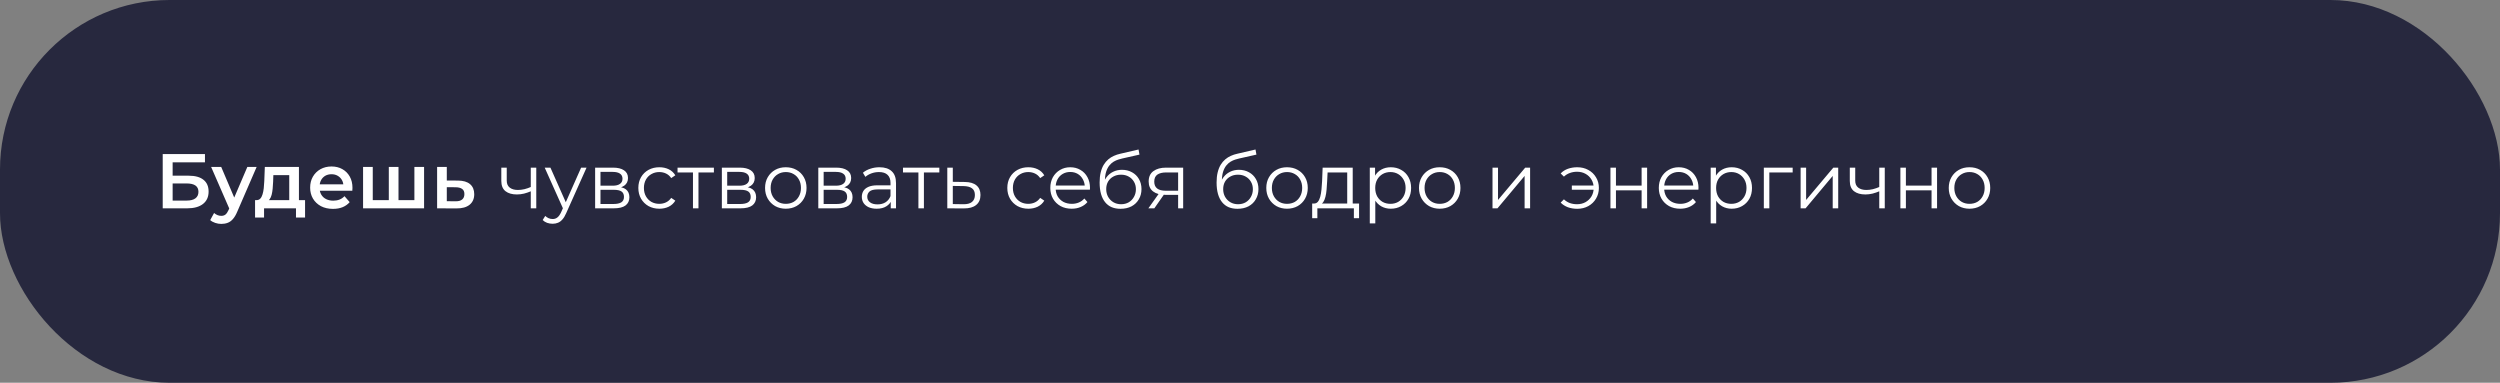 <?xml version="1.0" encoding="UTF-8"?> <svg xmlns="http://www.w3.org/2000/svg" width="516" height="79" viewBox="0 0 516 79" fill="none"><rect x="0" y="0" width="516" height="79" fill="#808080" stroke="none"/> <rect width="516" height="79" rx="35" fill="#27283E"></rect> <path d="M33.584 43V31.8H42.304V33.512H35.632V36.264H38.944C40.288 36.264 41.307 36.547 42 37.112C42.704 37.667 43.056 38.477 43.056 39.544C43.056 40.643 42.667 41.496 41.888 42.104C41.12 42.701 40.032 43 38.624 43H33.584ZM35.632 41.4H38.512C39.312 41.4 39.92 41.245 40.336 40.936C40.752 40.627 40.96 40.179 40.96 39.592C40.96 38.44 40.144 37.864 38.512 37.864H35.632V41.4ZM45.675 46.216C45.258 46.216 44.843 46.147 44.426 46.008C44.011 45.869 43.664 45.677 43.386 45.432L44.187 43.96C44.389 44.141 44.618 44.285 44.874 44.392C45.13 44.499 45.392 44.552 45.658 44.552C46.021 44.552 46.315 44.461 46.538 44.28C46.763 44.099 46.971 43.795 47.163 43.368L47.658 42.248L47.819 42.008L51.05 34.456H52.971L48.971 43.688C48.704 44.328 48.405 44.835 48.075 45.208C47.755 45.581 47.392 45.843 46.986 45.992C46.592 46.141 46.154 46.216 45.675 46.216ZM47.434 43.304L43.578 34.456H45.658L48.794 41.832L47.434 43.304ZM59.7 42.072V36.152H56.42L56.372 37.528C56.351 38.019 56.319 38.493 56.276 38.952C56.233 39.4 56.164 39.816 56.068 40.2C55.972 40.573 55.833 40.883 55.652 41.128C55.471 41.373 55.231 41.533 54.932 41.608L52.948 41.304C53.268 41.304 53.524 41.203 53.716 41C53.919 40.787 54.073 40.499 54.18 40.136C54.297 39.763 54.383 39.341 54.436 38.872C54.489 38.392 54.527 37.896 54.548 37.384L54.66 34.456H61.7V42.072H59.7ZM52.644 44.904V41.304H62.964V44.904H61.092V43H54.5V44.904H52.644ZM68.734 43.112C67.785 43.112 66.953 42.925 66.238 42.552C65.534 42.168 64.985 41.645 64.59 40.984C64.206 40.323 64.014 39.571 64.014 38.728C64.014 37.875 64.201 37.123 64.574 36.472C64.958 35.811 65.481 35.293 66.142 34.92C66.814 34.547 67.577 34.36 68.43 34.36C69.262 34.36 70.004 34.541 70.654 34.904C71.305 35.267 71.817 35.779 72.19 36.44C72.564 37.101 72.75 37.88 72.75 38.776C72.75 38.861 72.745 38.957 72.734 39.064C72.734 39.171 72.729 39.272 72.718 39.368H65.598V38.04H71.662L70.878 38.456C70.889 37.965 70.788 37.533 70.574 37.16C70.361 36.787 70.068 36.493 69.694 36.28C69.332 36.067 68.91 35.96 68.43 35.96C67.94 35.96 67.508 36.067 67.134 36.28C66.772 36.493 66.484 36.792 66.27 37.176C66.068 37.549 65.966 37.992 65.966 38.504V38.824C65.966 39.336 66.084 39.789 66.318 40.184C66.553 40.579 66.884 40.883 67.31 41.096C67.737 41.309 68.228 41.416 68.782 41.416C69.262 41.416 69.694 41.341 70.078 41.192C70.462 41.043 70.804 40.808 71.102 40.488L72.174 41.72C71.79 42.168 71.305 42.515 70.718 42.76C70.142 42.995 69.481 43.112 68.734 43.112ZM80.682 41.304L80.25 41.784V34.456H82.25V41.784L81.77 41.304H85.994L85.53 41.784V34.456H87.53V43H74.938V34.456H76.938V41.784L76.474 41.304H80.682ZM94.507 37.272C95.606 37.272 96.443 37.517 97.019 38.008C97.595 38.499 97.883 39.192 97.883 40.088C97.883 41.016 97.563 41.741 96.923 42.264C96.283 42.776 95.382 43.027 94.219 43.016L90.219 43V34.456H92.219V37.256L94.507 37.272ZM94.043 41.544C94.63 41.555 95.078 41.432 95.387 41.176C95.696 40.92 95.851 40.547 95.851 40.056C95.851 39.565 95.696 39.213 95.387 39C95.088 38.776 94.64 38.659 94.043 38.648L92.219 38.632V41.528L94.043 41.544ZM109.647 39.448C109.156 39.661 108.66 39.832 108.159 39.96C107.668 40.077 107.177 40.136 106.687 40.136C105.695 40.136 104.911 39.912 104.335 39.464C103.759 39.005 103.471 38.301 103.471 37.352V34.6H104.591V37.288C104.591 37.928 104.799 38.408 105.215 38.728C105.631 39.048 106.191 39.208 106.895 39.208C107.321 39.208 107.769 39.155 108.239 39.048C108.708 38.931 109.183 38.765 109.663 38.552L109.647 39.448ZM109.551 43V34.6H110.687V43H109.551ZM114.057 46.184C113.662 46.184 113.284 46.12 112.921 45.992C112.569 45.864 112.265 45.672 112.009 45.416L112.537 44.568C112.75 44.771 112.98 44.925 113.225 45.032C113.481 45.149 113.764 45.208 114.073 45.208C114.446 45.208 114.766 45.101 115.033 44.888C115.31 44.685 115.572 44.323 115.817 43.8L116.361 42.568L116.489 42.392L119.945 34.6H121.065L116.857 44.008C116.622 44.552 116.361 44.984 116.073 45.304C115.796 45.624 115.492 45.848 115.161 45.976C114.83 46.115 114.462 46.184 114.057 46.184ZM116.297 43.24L112.425 34.6H113.609L117.033 42.312L116.297 43.24ZM122.835 43V34.6H126.547C127.496 34.6 128.243 34.781 128.787 35.144C129.341 35.507 129.619 36.04 129.619 36.744C129.619 37.427 129.357 37.955 128.835 38.328C128.312 38.691 127.624 38.872 126.771 38.872L126.995 38.536C127.997 38.536 128.733 38.723 129.203 39.096C129.672 39.469 129.907 40.008 129.907 40.712C129.907 41.437 129.64 42.003 129.107 42.408C128.584 42.803 127.768 43 126.659 43H122.835ZM123.939 42.104H126.611C127.325 42.104 127.864 41.992 128.227 41.768C128.6 41.533 128.787 41.16 128.787 40.648C128.787 40.136 128.621 39.763 128.291 39.528C127.96 39.293 127.437 39.176 126.723 39.176H123.939V42.104ZM123.939 38.328H126.467C127.117 38.328 127.613 38.205 127.955 37.96C128.307 37.715 128.483 37.357 128.483 36.888C128.483 36.419 128.307 36.067 127.955 35.832C127.613 35.597 127.117 35.48 126.467 35.48H123.939V38.328ZM136.089 43.08C135.257 43.08 134.51 42.899 133.849 42.536C133.198 42.163 132.686 41.656 132.313 41.016C131.94 40.365 131.753 39.624 131.753 38.792C131.753 37.949 131.94 37.208 132.313 36.568C132.686 35.928 133.198 35.427 133.849 35.064C134.51 34.701 135.257 34.52 136.089 34.52C136.804 34.52 137.449 34.659 138.025 34.936C138.601 35.213 139.054 35.629 139.385 36.184L138.537 36.76C138.249 36.333 137.892 36.019 137.465 35.816C137.038 35.613 136.574 35.512 136.073 35.512C135.476 35.512 134.937 35.651 134.457 35.928C133.977 36.195 133.598 36.573 133.321 37.064C133.044 37.555 132.905 38.131 132.905 38.792C132.905 39.453 133.044 40.029 133.321 40.52C133.598 41.011 133.977 41.395 134.457 41.672C134.937 41.939 135.476 42.072 136.073 42.072C136.574 42.072 137.038 41.971 137.465 41.768C137.892 41.565 138.249 41.256 138.537 40.84L139.385 41.416C139.054 41.96 138.601 42.376 138.025 42.664C137.449 42.941 136.804 43.08 136.089 43.08ZM143.029 43V35.288L143.317 35.592H139.845V34.6H147.349V35.592H143.877L144.165 35.288V43H143.029ZM148.991 43V34.6H152.703C153.652 34.6 154.399 34.781 154.943 35.144C155.498 35.507 155.775 36.04 155.775 36.744C155.775 37.427 155.514 37.955 154.991 38.328C154.468 38.691 153.78 38.872 152.927 38.872L153.151 38.536C154.154 38.536 154.89 38.723 155.359 39.096C155.828 39.469 156.063 40.008 156.063 40.712C156.063 41.437 155.796 42.003 155.263 42.408C154.74 42.803 153.924 43 152.815 43H148.991ZM150.095 42.104H152.767C153.482 42.104 154.02 41.992 154.383 41.768C154.756 41.533 154.943 41.16 154.943 40.648C154.943 40.136 154.778 39.763 154.447 39.528C154.116 39.293 153.594 39.176 152.879 39.176H150.095V42.104ZM150.095 38.328H152.623C153.274 38.328 153.77 38.205 154.111 37.96C154.463 37.715 154.639 37.357 154.639 36.888C154.639 36.419 154.463 36.067 154.111 35.832C153.77 35.597 153.274 35.48 152.623 35.48H150.095V38.328ZM162.181 43.08C161.371 43.08 160.64 42.899 159.989 42.536C159.349 42.163 158.843 41.656 158.469 41.016C158.096 40.365 157.909 39.624 157.909 38.792C157.909 37.949 158.096 37.208 158.469 36.568C158.843 35.928 159.349 35.427 159.989 35.064C160.629 34.701 161.36 34.52 162.181 34.52C163.013 34.52 163.749 34.701 164.389 35.064C165.04 35.427 165.547 35.928 165.909 36.568C166.283 37.208 166.469 37.949 166.469 38.792C166.469 39.624 166.283 40.365 165.909 41.016C165.547 41.656 165.04 42.163 164.389 42.536C163.739 42.899 163.003 43.08 162.181 43.08ZM162.181 42.072C162.789 42.072 163.328 41.939 163.797 41.672C164.267 41.395 164.635 41.011 164.901 40.52C165.179 40.019 165.317 39.443 165.317 38.792C165.317 38.131 165.179 37.555 164.901 37.064C164.635 36.573 164.267 36.195 163.797 35.928C163.328 35.651 162.795 35.512 162.197 35.512C161.6 35.512 161.067 35.651 160.597 35.928C160.128 36.195 159.755 36.573 159.477 37.064C159.2 37.555 159.061 38.131 159.061 38.792C159.061 39.443 159.2 40.019 159.477 40.52C159.755 41.011 160.128 41.395 160.597 41.672C161.067 41.939 161.595 42.072 162.181 42.072ZM168.897 43V34.6H172.609C173.559 34.6 174.305 34.781 174.849 35.144C175.404 35.507 175.681 36.04 175.681 36.744C175.681 37.427 175.42 37.955 174.897 38.328C174.375 38.691 173.687 38.872 172.833 38.872L173.057 38.536C174.06 38.536 174.796 38.723 175.265 39.096C175.735 39.469 175.969 40.008 175.969 40.712C175.969 41.437 175.703 42.003 175.169 42.408C174.647 42.803 173.831 43 172.721 43H168.897ZM170.001 42.104H172.673C173.388 42.104 173.927 41.992 174.289 41.768C174.663 41.533 174.849 41.16 174.849 40.648C174.849 40.136 174.684 39.763 174.353 39.528C174.023 39.293 173.5 39.176 172.785 39.176H170.001V42.104ZM170.001 38.328H172.529C173.18 38.328 173.676 38.205 174.017 37.96C174.369 37.715 174.545 37.357 174.545 36.888C174.545 36.419 174.369 36.067 174.017 35.832C173.676 35.597 173.18 35.48 172.529 35.48H170.001V38.328ZM183.848 43V41.144L183.8 40.84V37.736C183.8 37.021 183.597 36.472 183.192 36.088C182.797 35.704 182.205 35.512 181.416 35.512C180.872 35.512 180.354 35.603 179.864 35.784C179.373 35.965 178.957 36.205 178.616 36.504L178.104 35.656C178.53 35.293 179.042 35.016 179.64 34.824C180.237 34.621 180.866 34.52 181.528 34.52C182.616 34.52 183.453 34.792 184.04 35.336C184.637 35.869 184.936 36.685 184.936 37.784V43H183.848ZM180.952 43.08C180.322 43.08 179.773 42.979 179.304 42.776C178.845 42.563 178.493 42.275 178.248 41.912C178.002 41.539 177.88 41.112 177.88 40.632C177.88 40.195 177.981 39.8 178.184 39.448C178.397 39.085 178.738 38.797 179.208 38.584C179.688 38.36 180.328 38.248 181.128 38.248H184.024V39.096H181.16C180.349 39.096 179.784 39.24 179.464 39.528C179.154 39.816 179 40.173 179 40.6C179 41.08 179.186 41.464 179.56 41.752C179.933 42.04 180.456 42.184 181.128 42.184C181.768 42.184 182.317 42.04 182.776 41.752C183.245 41.453 183.586 41.027 183.8 40.472L184.056 41.256C183.842 41.811 183.469 42.253 182.936 42.584C182.413 42.915 181.752 43.08 180.952 43.08ZM189.56 43V35.288L189.848 35.592H186.376V34.6H193.88V35.592H190.408L190.696 35.288V43H189.56ZM199.138 37.56C200.194 37.571 200.994 37.805 201.538 38.264C202.093 38.723 202.37 39.384 202.37 40.248C202.37 41.144 202.072 41.832 201.474 42.312C200.888 42.792 200.034 43.027 198.914 43.016L195.522 43V34.6H196.658V37.528L199.138 37.56ZM198.85 42.152C199.629 42.163 200.216 42.008 200.61 41.688C201.016 41.357 201.218 40.877 201.218 40.248C201.218 39.619 201.021 39.16 200.626 38.872C200.232 38.573 199.64 38.419 198.85 38.408L196.658 38.376V42.12L198.85 42.152ZM212.245 43.08C211.413 43.08 210.667 42.899 210.005 42.536C209.355 42.163 208.843 41.656 208.469 41.016C208.096 40.365 207.909 39.624 207.909 38.792C207.909 37.949 208.096 37.208 208.469 36.568C208.843 35.928 209.355 35.427 210.005 35.064C210.667 34.701 211.413 34.52 212.245 34.52C212.96 34.52 213.605 34.659 214.181 34.936C214.757 35.213 215.211 35.629 215.541 36.184L214.693 36.76C214.405 36.333 214.048 36.019 213.621 35.816C213.195 35.613 212.731 35.512 212.229 35.512C211.632 35.512 211.093 35.651 210.613 35.928C210.133 36.195 209.755 36.573 209.477 37.064C209.2 37.555 209.061 38.131 209.061 38.792C209.061 39.453 209.2 40.029 209.477 40.52C209.755 41.011 210.133 41.395 210.613 41.672C211.093 41.939 211.632 42.072 212.229 42.072C212.731 42.072 213.195 41.971 213.621 41.768C214.048 41.565 214.405 41.256 214.693 40.84L215.541 41.416C215.211 41.96 214.757 42.376 214.181 42.664C213.605 42.941 212.96 43.08 212.245 43.08ZM221.2 43.08C220.326 43.08 219.558 42.899 218.896 42.536C218.235 42.163 217.718 41.656 217.344 41.016C216.971 40.365 216.784 39.624 216.784 38.792C216.784 37.96 216.96 37.224 217.312 36.584C217.675 35.944 218.166 35.443 218.784 35.08C219.414 34.707 220.118 34.52 220.896 34.52C221.686 34.52 222.384 34.701 222.992 35.064C223.611 35.416 224.096 35.917 224.448 36.568C224.8 37.208 224.976 37.949 224.976 38.792C224.976 38.845 224.971 38.904 224.96 38.968C224.96 39.021 224.96 39.08 224.96 39.144H217.648V38.296H224.352L223.904 38.632C223.904 38.024 223.771 37.485 223.504 37.016C223.248 36.536 222.896 36.163 222.448 35.896C222 35.629 221.483 35.496 220.896 35.496C220.32 35.496 219.803 35.629 219.344 35.896C218.886 36.163 218.528 36.536 218.272 37.016C218.016 37.496 217.888 38.045 217.888 38.664V38.84C217.888 39.48 218.027 40.045 218.304 40.536C218.592 41.016 218.987 41.395 219.488 41.672C220 41.939 220.582 42.072 221.232 42.072C221.744 42.072 222.219 41.981 222.656 41.8C223.104 41.619 223.488 41.341 223.808 40.968L224.448 41.704C224.075 42.152 223.606 42.493 223.04 42.728C222.486 42.963 221.872 43.08 221.2 43.08ZM231.267 43.096C230.584 43.096 229.976 42.984 229.443 42.76C228.92 42.536 228.472 42.195 228.099 41.736C227.726 41.277 227.443 40.712 227.251 40.04C227.059 39.357 226.963 38.568 226.963 37.672C226.963 36.872 227.038 36.173 227.187 35.576C227.336 34.968 227.544 34.445 227.811 34.008C228.078 33.571 228.387 33.203 228.739 32.904C229.102 32.595 229.491 32.349 229.907 32.168C230.334 31.976 230.771 31.832 231.219 31.736L234.995 30.856L235.187 31.912L231.635 32.712C231.411 32.765 231.139 32.84 230.819 32.936C230.51 33.032 230.19 33.176 229.859 33.368C229.539 33.56 229.24 33.827 228.963 34.168C228.686 34.509 228.462 34.952 228.291 35.496C228.131 36.029 228.051 36.696 228.051 37.496C228.051 37.667 228.056 37.805 228.067 37.912C228.078 38.008 228.088 38.115 228.099 38.232C228.12 38.339 228.136 38.499 228.147 38.712L227.651 38.296C227.768 37.645 228.008 37.08 228.371 36.6C228.734 36.109 229.187 35.731 229.731 35.464C230.286 35.187 230.899 35.048 231.571 35.048C232.35 35.048 233.043 35.219 233.651 35.56C234.259 35.891 234.734 36.355 235.075 36.952C235.427 37.549 235.603 38.243 235.603 39.032C235.603 39.811 235.422 40.509 235.059 41.128C234.707 41.747 234.206 42.232 233.555 42.584C232.904 42.925 232.142 43.096 231.267 43.096ZM231.395 42.152C231.992 42.152 232.52 42.019 232.979 41.752C233.438 41.475 233.795 41.101 234.051 40.632C234.318 40.163 234.451 39.635 234.451 39.048C234.451 38.472 234.318 37.96 234.051 37.512C233.795 37.064 233.438 36.712 232.979 36.456C232.52 36.189 231.987 36.056 231.379 36.056C230.782 36.056 230.254 36.184 229.795 36.44C229.336 36.685 228.974 37.032 228.707 37.48C228.451 37.928 228.323 38.445 228.323 39.032C228.323 39.619 228.451 40.147 228.707 40.616C228.974 41.085 229.336 41.459 229.795 41.736C230.264 42.013 230.798 42.152 231.395 42.152ZM243.165 43V39.976L243.373 40.216H240.525C239.448 40.216 238.605 39.981 237.997 39.512C237.389 39.043 237.085 38.36 237.085 37.464C237.085 36.504 237.41 35.789 238.061 35.32C238.712 34.84 239.581 34.6 240.669 34.6H244.205V43H243.165ZM237.021 43L239.325 39.768H240.509L238.253 43H237.021ZM243.165 39.64V35.256L243.373 35.592H240.701C239.922 35.592 239.314 35.741 238.877 36.04C238.45 36.339 238.237 36.824 238.237 37.496C238.237 38.744 239.032 39.368 240.621 39.368H243.373L243.165 39.64ZM255.408 43.096C254.725 43.096 254.117 42.984 253.584 42.76C253.061 42.536 252.613 42.195 252.24 41.736C251.866 41.277 251.584 40.712 251.392 40.04C251.2 39.357 251.104 38.568 251.104 37.672C251.104 36.872 251.178 36.173 251.328 35.576C251.477 34.968 251.685 34.445 251.952 34.008C252.218 33.571 252.528 33.203 252.88 32.904C253.242 32.595 253.632 32.349 254.048 32.168C254.474 31.976 254.912 31.832 255.36 31.736L259.136 30.856L259.328 31.912L255.776 32.712C255.552 32.765 255.28 32.84 254.96 32.936C254.65 33.032 254.33 33.176 254 33.368C253.68 33.56 253.381 33.827 253.104 34.168C252.826 34.509 252.602 34.952 252.432 35.496C252.272 36.029 252.192 36.696 252.192 37.496C252.192 37.667 252.197 37.805 252.208 37.912C252.218 38.008 252.229 38.115 252.24 38.232C252.261 38.339 252.277 38.499 252.288 38.712L251.792 38.296C251.909 37.645 252.149 37.08 252.512 36.6C252.874 36.109 253.328 35.731 253.872 35.464C254.426 35.187 255.04 35.048 255.712 35.048C256.49 35.048 257.184 35.219 257.792 35.56C258.4 35.891 258.874 36.355 259.216 36.952C259.568 37.549 259.744 38.243 259.744 39.032C259.744 39.811 259.562 40.509 259.2 41.128C258.848 41.747 258.346 42.232 257.696 42.584C257.045 42.925 256.282 43.096 255.408 43.096ZM255.536 42.152C256.133 42.152 256.661 42.019 257.12 41.752C257.578 41.475 257.936 41.101 258.192 40.632C258.458 40.163 258.592 39.635 258.592 39.048C258.592 38.472 258.458 37.96 258.192 37.512C257.936 37.064 257.578 36.712 257.12 36.456C256.661 36.189 256.128 36.056 255.52 36.056C254.922 36.056 254.394 36.184 253.936 36.44C253.477 36.685 253.114 37.032 252.848 37.48C252.592 37.928 252.464 38.445 252.464 39.032C252.464 39.619 252.592 40.147 252.848 40.616C253.114 41.085 253.477 41.459 253.936 41.736C254.405 42.013 254.938 42.152 255.536 42.152ZM265.635 43.08C264.824 43.08 264.093 42.899 263.443 42.536C262.803 42.163 262.296 41.656 261.923 41.016C261.549 40.365 261.363 39.624 261.363 38.792C261.363 37.949 261.549 37.208 261.923 36.568C262.296 35.928 262.803 35.427 263.443 35.064C264.083 34.701 264.813 34.52 265.635 34.52C266.467 34.52 267.203 34.701 267.843 35.064C268.493 35.427 269 35.928 269.363 36.568C269.736 37.208 269.923 37.949 269.923 38.792C269.923 39.624 269.736 40.365 269.363 41.016C269 41.656 268.493 42.163 267.843 42.536C267.192 42.899 266.456 43.08 265.635 43.08ZM265.635 42.072C266.243 42.072 266.781 41.939 267.251 41.672C267.72 41.395 268.088 41.011 268.355 40.52C268.632 40.019 268.771 39.443 268.771 38.792C268.771 38.131 268.632 37.555 268.355 37.064C268.088 36.573 267.72 36.195 267.251 35.928C266.781 35.651 266.248 35.512 265.651 35.512C265.053 35.512 264.52 35.651 264.051 35.928C263.581 36.195 263.208 36.573 262.931 37.064C262.653 37.555 262.515 38.131 262.515 38.792C262.515 39.443 262.653 40.019 262.931 40.52C263.208 41.011 263.581 41.395 264.051 41.672C264.52 41.939 265.048 42.072 265.635 42.072ZM278.064 42.456V35.592H274.016L273.92 37.464C273.898 38.029 273.861 38.584 273.808 39.128C273.765 39.672 273.685 40.173 273.568 40.632C273.461 41.08 273.306 41.448 273.104 41.736C272.901 42.013 272.64 42.173 272.32 42.216L271.184 42.008C271.514 42.019 271.786 41.901 272 41.656C272.213 41.4 272.378 41.053 272.496 40.616C272.613 40.179 272.698 39.683 272.752 39.128C272.805 38.563 272.848 37.987 272.88 37.4L272.992 34.6H279.2V42.456H278.064ZM270.832 45.032V42.008H280.512V45.032H279.44V43H271.904V45.032H270.832ZM287.061 43.08C286.336 43.08 285.68 42.915 285.093 42.584C284.507 42.243 284.037 41.757 283.685 41.128C283.344 40.488 283.173 39.709 283.173 38.792C283.173 37.875 283.344 37.101 283.685 36.472C284.027 35.832 284.491 35.347 285.077 35.016C285.664 34.685 286.325 34.52 287.061 34.52C287.861 34.52 288.576 34.701 289.205 35.064C289.845 35.416 290.347 35.917 290.709 36.568C291.072 37.208 291.253 37.949 291.253 38.792C291.253 39.645 291.072 40.392 290.709 41.032C290.347 41.672 289.845 42.173 289.205 42.536C288.576 42.899 287.861 43.08 287.061 43.08ZM282.725 46.104V34.6H283.813V37.128L283.701 38.808L283.861 40.504V46.104H282.725ZM286.981 42.072C287.579 42.072 288.112 41.939 288.581 41.672C289.051 41.395 289.424 41.011 289.701 40.52C289.979 40.019 290.117 39.443 290.117 38.792C290.117 38.141 289.979 37.571 289.701 37.08C289.424 36.589 289.051 36.205 288.581 35.928C288.112 35.651 287.579 35.512 286.981 35.512C286.384 35.512 285.845 35.651 285.365 35.928C284.896 36.205 284.523 36.589 284.245 37.08C283.979 37.571 283.845 38.141 283.845 38.792C283.845 39.443 283.979 40.019 284.245 40.52C284.523 41.011 284.896 41.395 285.365 41.672C285.845 41.939 286.384 42.072 286.981 42.072ZM297.15 43.08C296.339 43.08 295.609 42.899 294.958 42.536C294.318 42.163 293.811 41.656 293.438 41.016C293.065 40.365 292.878 39.624 292.878 38.792C292.878 37.949 293.065 37.208 293.438 36.568C293.811 35.928 294.318 35.427 294.958 35.064C295.598 34.701 296.329 34.52 297.15 34.52C297.982 34.52 298.718 34.701 299.358 35.064C300.009 35.427 300.515 35.928 300.878 36.568C301.251 37.208 301.438 37.949 301.438 38.792C301.438 39.624 301.251 40.365 300.878 41.016C300.515 41.656 300.009 42.163 299.358 42.536C298.707 42.899 297.971 43.08 297.15 43.08ZM297.15 42.072C297.758 42.072 298.297 41.939 298.766 41.672C299.235 41.395 299.603 41.011 299.87 40.52C300.147 40.019 300.286 39.443 300.286 38.792C300.286 38.131 300.147 37.555 299.87 37.064C299.603 36.573 299.235 36.195 298.766 35.928C298.297 35.651 297.763 35.512 297.166 35.512C296.569 35.512 296.035 35.651 295.566 35.928C295.097 36.195 294.723 36.573 294.446 37.064C294.169 37.555 294.03 38.131 294.03 38.792C294.03 39.443 294.169 40.019 294.446 40.52C294.723 41.011 295.097 41.395 295.566 41.672C296.035 41.939 296.563 42.072 297.15 42.072ZM308.054 43V34.6H309.19V41.272L314.806 34.6H315.814V43H314.678V36.312L309.078 43H308.054ZM324.425 39.16V38.296H329.305V39.16H324.425ZM325.545 34.52C326.398 34.52 327.161 34.707 327.833 35.08C328.505 35.443 329.033 35.949 329.417 36.6C329.811 37.24 330.009 37.971 330.009 38.792C330.009 39.613 329.811 40.349 329.417 41C329.033 41.651 328.505 42.163 327.833 42.536C327.161 42.909 326.398 43.096 325.545 43.096C324.851 43.096 324.206 42.989 323.609 42.776C323.022 42.552 322.526 42.232 322.121 41.816L322.793 41.144C323.155 41.485 323.566 41.741 324.025 41.912C324.483 42.072 324.974 42.152 325.497 42.152C326.158 42.152 326.745 42.008 327.257 41.72C327.779 41.421 328.19 41.021 328.489 40.52C328.787 40.008 328.937 39.432 328.937 38.792C328.937 38.152 328.787 37.581 328.489 37.08C328.19 36.568 327.779 36.168 327.257 35.88C326.745 35.592 326.158 35.448 325.497 35.448C324.974 35.448 324.483 35.533 324.025 35.704C323.566 35.864 323.155 36.115 322.793 36.456L322.121 35.8C322.526 35.373 323.022 35.053 323.609 34.84C324.206 34.627 324.851 34.52 325.545 34.52ZM332.397 43V34.6H333.533V38.312H338.829V34.6H339.965V43H338.829V39.288H333.533V43H332.397ZM346.794 43.08C345.919 43.08 345.151 42.899 344.49 42.536C343.829 42.163 343.311 41.656 342.938 41.016C342.565 40.365 342.378 39.624 342.378 38.792C342.378 37.96 342.554 37.224 342.906 36.584C343.269 35.944 343.759 35.443 344.378 35.08C345.007 34.707 345.711 34.52 346.49 34.52C347.279 34.52 347.978 34.701 348.586 35.064C349.205 35.416 349.69 35.917 350.042 36.568C350.394 37.208 350.57 37.949 350.57 38.792C350.57 38.845 350.565 38.904 350.554 38.968C350.554 39.021 350.554 39.08 350.554 39.144H343.242V38.296H349.946L349.498 38.632C349.498 38.024 349.365 37.485 349.098 37.016C348.842 36.536 348.49 36.163 348.042 35.896C347.594 35.629 347.077 35.496 346.49 35.496C345.914 35.496 345.397 35.629 344.938 35.896C344.479 36.163 344.122 36.536 343.866 37.016C343.61 37.496 343.482 38.045 343.482 38.664V38.84C343.482 39.48 343.621 40.045 343.898 40.536C344.186 41.016 344.581 41.395 345.082 41.672C345.594 41.939 346.175 42.072 346.826 42.072C347.338 42.072 347.813 41.981 348.25 41.8C348.698 41.619 349.082 41.341 349.402 40.968L350.042 41.704C349.669 42.152 349.199 42.493 348.634 42.728C348.079 42.963 347.466 43.08 346.794 43.08ZM357.421 43.08C356.695 43.08 356.039 42.915 355.453 42.584C354.866 42.243 354.397 41.757 354.045 41.128C353.703 40.488 353.533 39.709 353.533 38.792C353.533 37.875 353.703 37.101 354.045 36.472C354.386 35.832 354.85 35.347 355.437 35.016C356.023 34.685 356.685 34.52 357.421 34.52C358.221 34.52 358.935 34.701 359.565 35.064C360.205 35.416 360.706 35.917 361.069 36.568C361.431 37.208 361.613 37.949 361.613 38.792C361.613 39.645 361.431 40.392 361.069 41.032C360.706 41.672 360.205 42.173 359.565 42.536C358.935 42.899 358.221 43.08 357.421 43.08ZM353.085 46.104V34.6H354.173V37.128L354.061 38.808L354.221 40.504V46.104H353.085ZM357.341 42.072C357.938 42.072 358.471 41.939 358.941 41.672C359.41 41.395 359.783 41.011 360.061 40.52C360.338 40.019 360.477 39.443 360.477 38.792C360.477 38.141 360.338 37.571 360.061 37.08C359.783 36.589 359.41 36.205 358.941 35.928C358.471 35.651 357.938 35.512 357.341 35.512C356.743 35.512 356.205 35.651 355.725 35.928C355.255 36.205 354.882 36.589 354.605 37.08C354.338 37.571 354.205 38.141 354.205 38.792C354.205 39.443 354.338 40.019 354.605 40.52C354.882 41.011 355.255 41.395 355.725 41.672C356.205 41.939 356.743 42.072 357.341 42.072ZM364.054 43V34.6H370.006V35.592H364.902L365.19 35.304V43H364.054ZM371.647 43V34.6H372.783V41.272L378.399 34.6H379.407V43H378.271V36.312L372.671 43H371.647ZM387.975 39.448C387.484 39.661 386.988 39.832 386.487 39.96C385.996 40.077 385.506 40.136 385.015 40.136C384.023 40.136 383.239 39.912 382.663 39.464C382.087 39.005 381.799 38.301 381.799 37.352V34.6H382.919V37.288C382.919 37.928 383.127 38.408 383.543 38.728C383.959 39.048 384.519 39.208 385.223 39.208C385.65 39.208 386.098 39.155 386.567 39.048C387.036 38.931 387.511 38.765 387.991 38.552L387.975 39.448ZM387.879 43V34.6H389.015V43H387.879ZM392.241 43V34.6H393.377V38.312H398.673V34.6H399.809V43H398.673V39.288H393.377V43H392.241ZM406.494 43.08C405.683 43.08 404.953 42.899 404.302 42.536C403.662 42.163 403.155 41.656 402.782 41.016C402.409 40.365 402.222 39.624 402.222 38.792C402.222 37.949 402.409 37.208 402.782 36.568C403.155 35.928 403.662 35.427 404.302 35.064C404.942 34.701 405.673 34.52 406.494 34.52C407.326 34.52 408.062 34.701 408.702 35.064C409.353 35.427 409.859 35.928 410.222 36.568C410.595 37.208 410.782 37.949 410.782 38.792C410.782 39.624 410.595 40.365 410.222 41.016C409.859 41.656 409.353 42.163 408.702 42.536C408.051 42.899 407.315 43.08 406.494 43.08ZM406.494 42.072C407.102 42.072 407.641 41.939 408.11 41.672C408.579 41.395 408.947 41.011 409.214 40.52C409.491 40.019 409.63 39.443 409.63 38.792C409.63 38.131 409.491 37.555 409.214 37.064C408.947 36.573 408.579 36.195 408.11 35.928C407.641 35.651 407.107 35.512 406.51 35.512C405.913 35.512 405.379 35.651 404.91 35.928C404.441 36.195 404.067 36.573 403.79 37.064C403.513 37.555 403.374 38.131 403.374 38.792C403.374 39.443 403.513 40.019 403.79 40.52C404.067 41.011 404.441 41.395 404.91 41.672C405.379 41.939 405.907 42.072 406.494 42.072Z" fill="white"></path> </svg> 